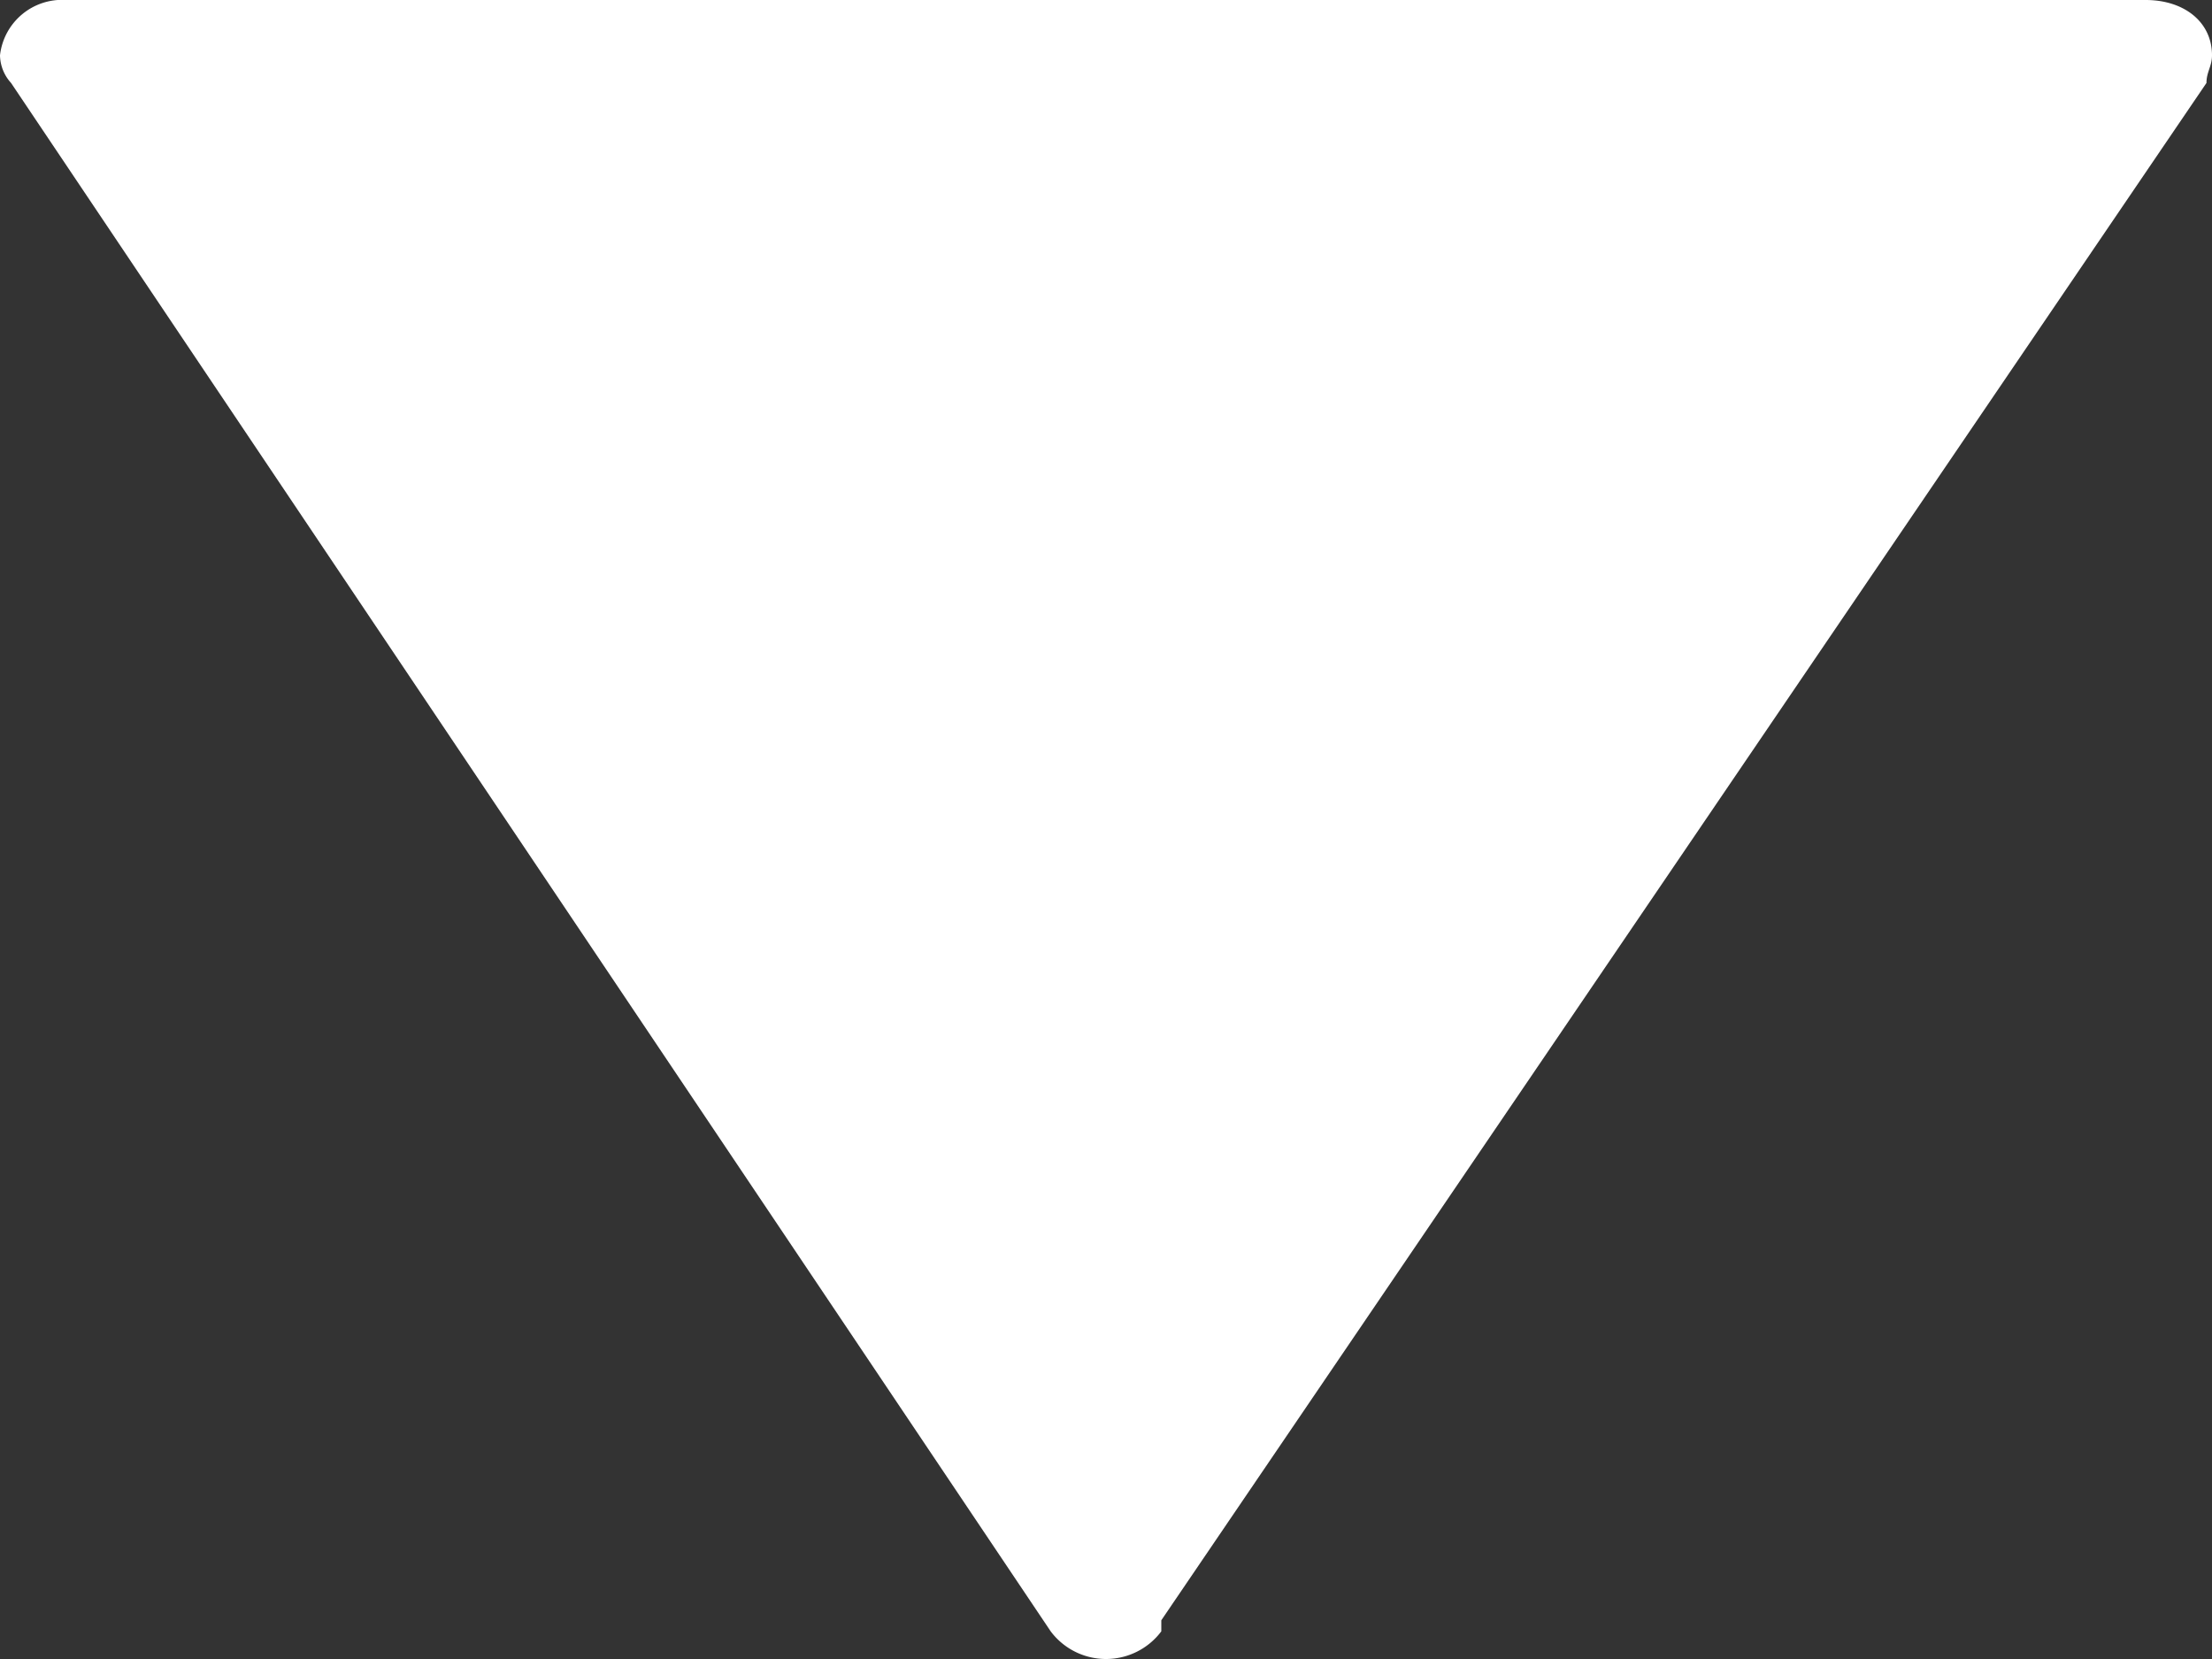 <svg id="toggle" data-name="toggle"
     xmlns="http://www.w3.org/2000/svg" xmlns:xlink="http://www.w3.org/1999/xlink"
     x="0px" y="0px"
     viewBox="0 0 40 30"
     style="enable-background:new 0 0 40 30;"
     width="40" height="30"
     xml:space="preserve" preserveAspectRatio="xMinYMid">
  <rect x="0" y="0" width="40" height="30" fill="#333333" stroke="none"/>
  <defs>
    <style>
      .cls-1  {
        fill: #fff;
      }
    </style>
  </defs>
  <title>toggle</title>
  <g id="layer1">
  <path class="cls-1" d="M39.9,1.5h0c0-.2.1-.3.1-.5,0-.6-.5-1-1.2-1H1.2A1.13,1.13,0,0,0,0,1a.76.76,0,0,0,.2.5h0L19,29.5h0a1.25,1.25,0,0,0,2,0h0v-.2Z"/>
 </g>
</svg>
